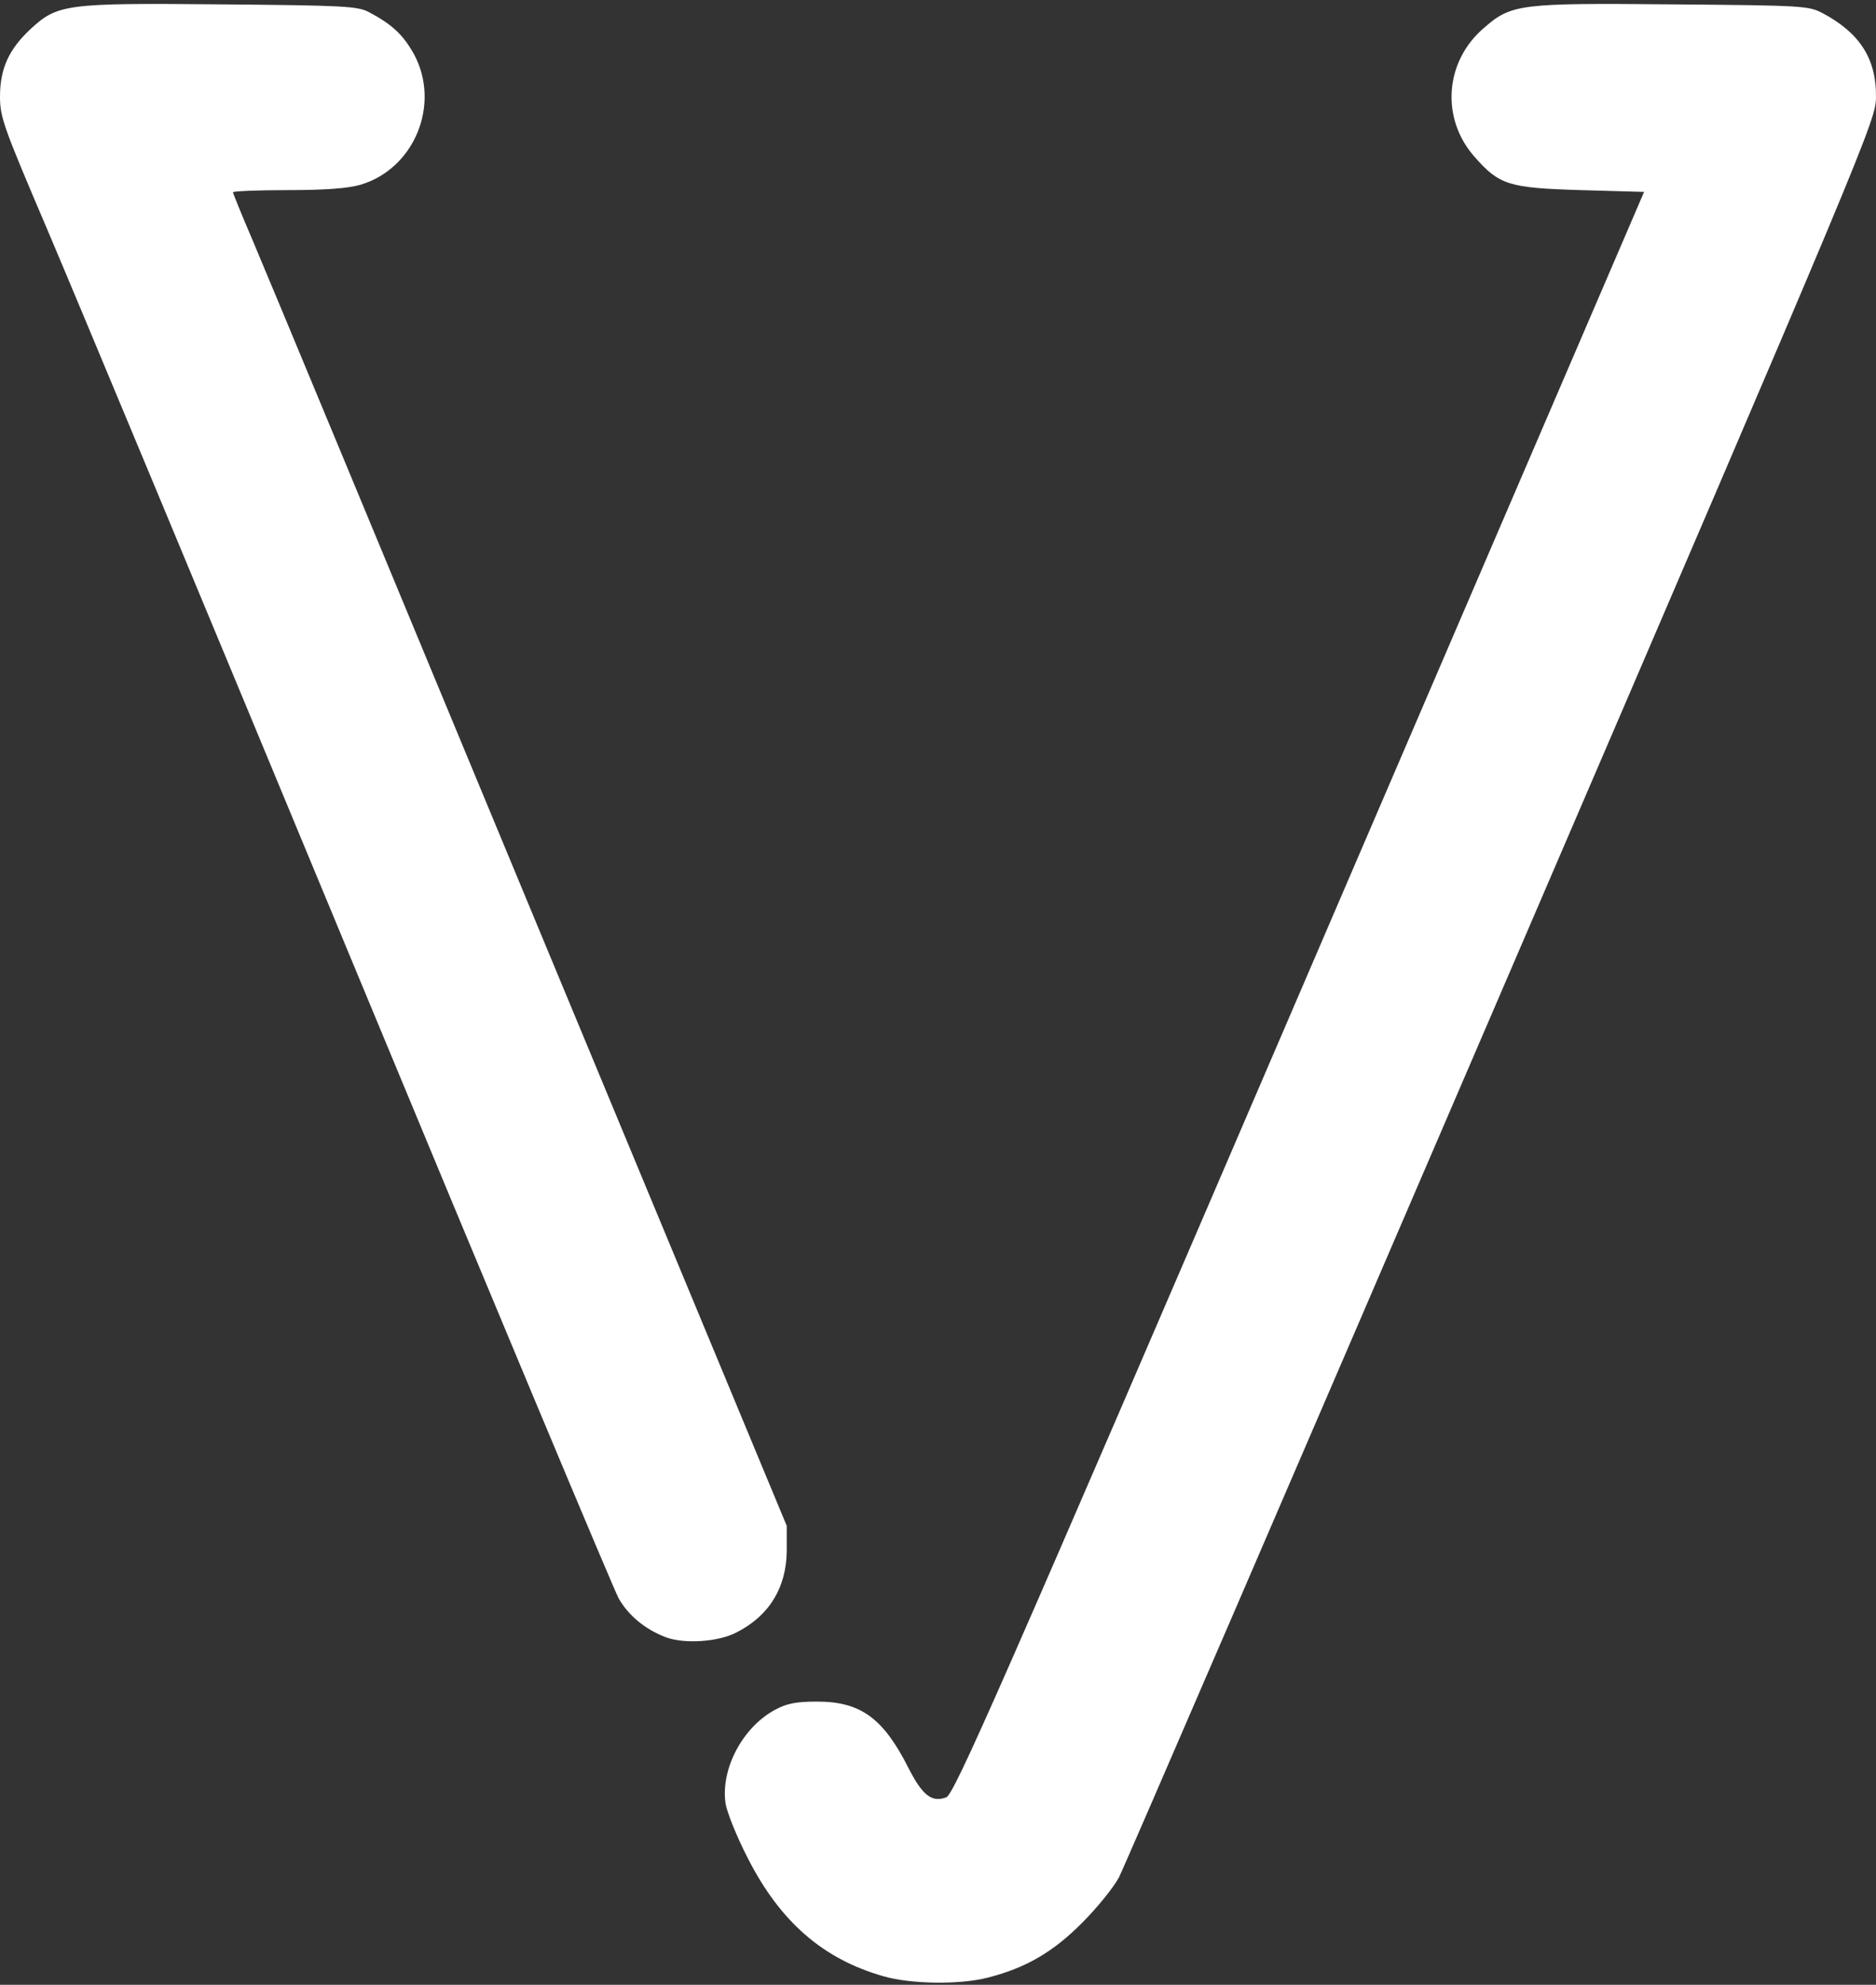 <svg xmlns="http://www.w3.org/2000/svg" viewBox="0 0 400 423"><rect x="0" y="0" width="400" height="423" fill="#333333" stroke="none"/><g fill="#FFF" fill-rule="nonzero"><path d="M188.383 421.18c-12.916-3.668-22.01-11.616-28.888-25.067-2.446-4.738-4.586-10.087-4.815-11.921-.993-7.337 3.745-16.202 10.7-19.87 2.445-1.3 4.432-1.682 8.864-1.682 9.324 0 14.139 3.592 19.488 14.215 2.98 5.808 4.968 7.337 8.025 6.19 1.68-.611 11.31-22.468 75.353-171.416l73.442-170.73-13.45-.381c-15.438-.459-17.425-1.07-22.774-7.184-7.184-8.177-6.267-20.329 2.14-27.436C322.274.854 324.032.625 356.665.931c28.047.229 28.964.305 32.021 1.91 7.872 4.203 11.387 9.706 11.312 17.807 0 4.89-1.3 8.1-79.71 190.293-43.867 101.948-80.627 187.083-81.697 189.146-1.146 2.14-4.585 6.42-7.795 9.63-6.19 6.266-12.075 9.705-20.252 11.769-5.96 1.528-16.354 1.376-22.162-.306ZM141.841 348.884c-4.28-1.681-7.795-4.509-9.935-8.254-.994-1.757-26.672-63.048-57.012-136.185S15.284 61.075 9.86 48.389C.764 27.067 0 25.004 0 20.571c0-5.96 1.91-10.088 6.496-14.367C12.304.854 13.986.624 47.153.93c26.442.229 29.117.382 31.563 1.68 4.89 2.6 7.26 4.815 9.552 8.942 5.732 10.623.153 24.38-11.387 27.818-2.598.764-7.413 1.147-15.513 1.147-6.42 0-11.693.229-11.693.458 0 .23 1.834 4.738 4.127 10.088 2.292 5.35 28.811 69.163 58.998 141.917l54.948 132.212v5.35c-.076 7.795-3.744 13.832-10.699 17.348-3.897 2.063-11.234 2.522-15.208.993Z"/></g></svg>